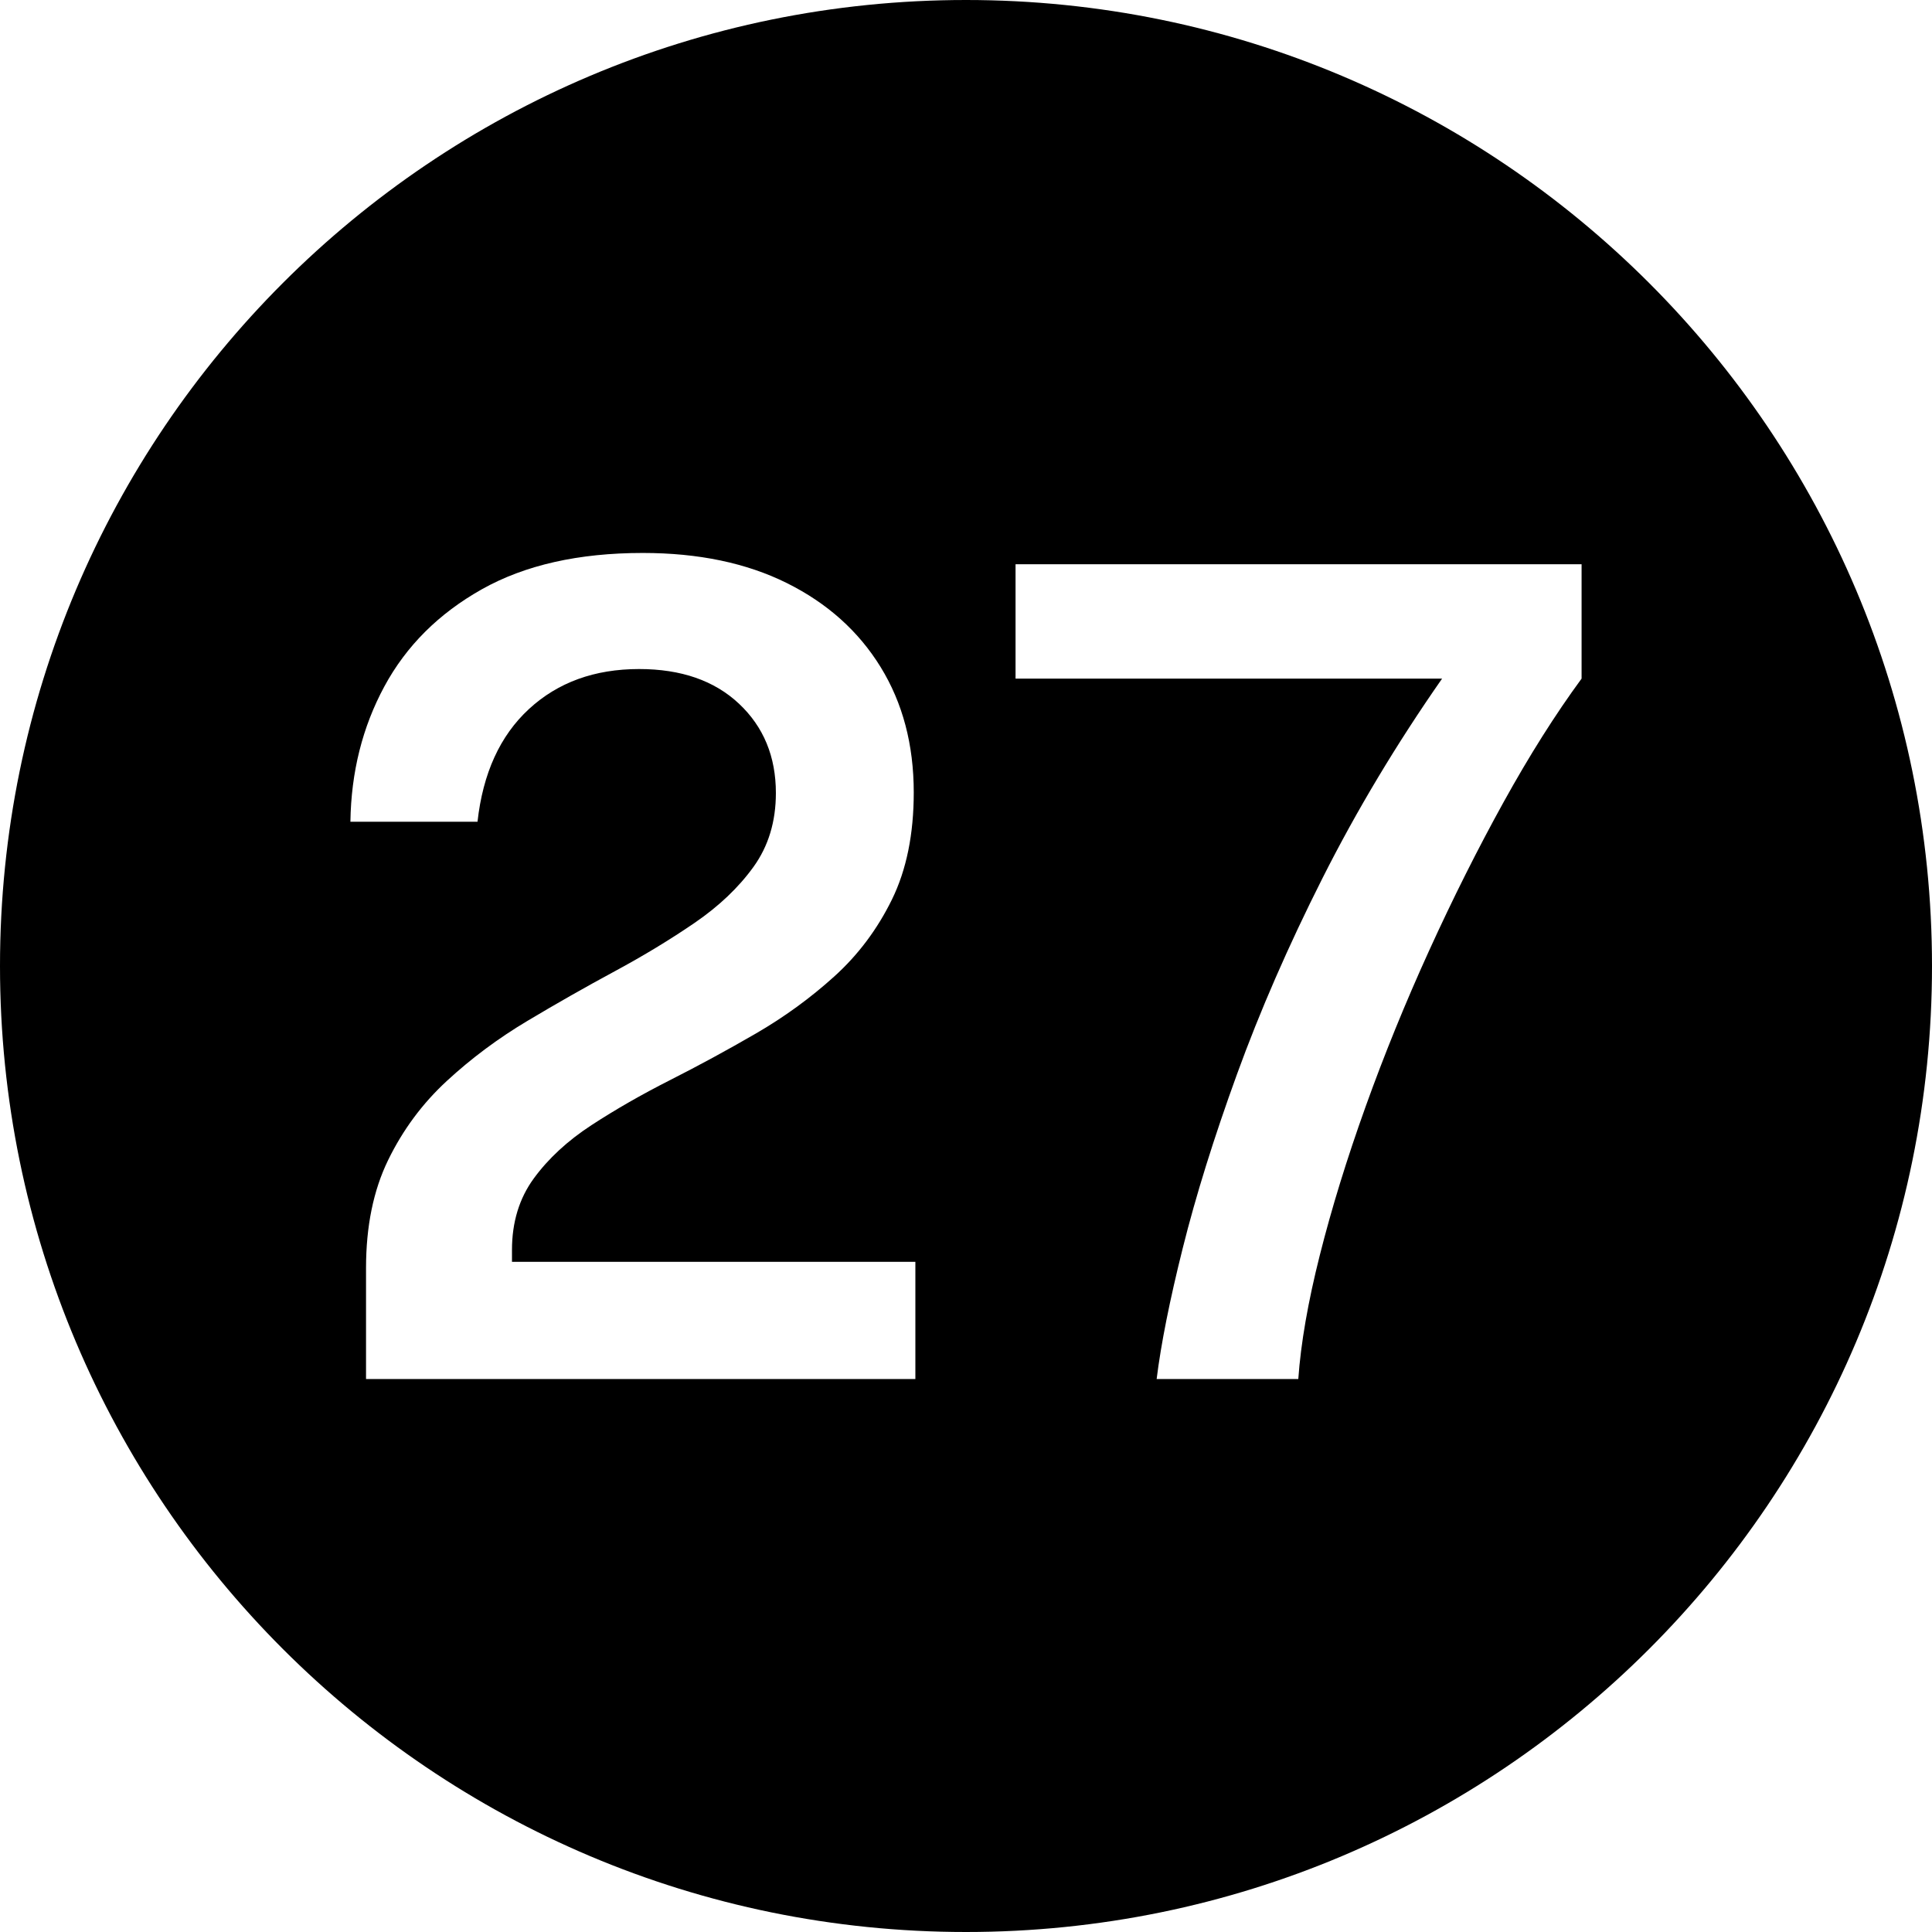 <?xml version="1.0" encoding="UTF-8"?><svg xmlns="http://www.w3.org/2000/svg" xmlns:xlink="http://www.w3.org/1999/xlink" data-name="Layer 1" height="600.0" preserveAspectRatio="xMidYMid meet" version="1.0" viewBox="0.0 0.0 600.0 600.0" width="600.0" zoomAndPan="magnify"><g id="change1_1"><path d="M300,0C134.314,0,0,134.315,0,300s134.314,300,300,300,300-134.315,300-300S465.686,0,300,0Zm-15.722,428.275H113.674v-34.475c0-12.95,2.284-24.12,6.857-33.512,4.571-9.39,10.647-17.588,18.231-24.588,7.582-7,15.916-13.212,25.006-18.637,9.086-5.425,18.118-10.558,27.096-15.4,8.975-4.84,17.254-9.857,24.838-15.05,7.582-5.19,13.687-10.995,18.314-17.413,4.627-6.415,6.941-14.057,6.941-22.925,0-11.315-3.82-20.562-11.457-27.737-7.639-7.175-17.98-10.763-31.027-10.763-13.827,0-25.229,4.143-34.204,12.425-8.978,8.285-14.3,19.95-15.974,35h-39.473c.223-15.4,3.734-29.4,10.537-42,6.801-12.6,16.894-22.662,30.273-30.188,13.381-7.525,30.05-11.287,50.012-11.287,17.282,0,32.197,3.123,44.742,9.362,12.544,6.243,22.245,14.935,29.103,26.075,6.858,11.143,10.286,24.123,10.286,38.938,0,12.95-2.258,24.035-6.773,33.25-4.516,9.217-10.482,17.18-17.896,23.887-7.418,6.71-15.556,12.63-24.42,17.763-8.865,5.135-17.73,9.948-26.595,14.438-8.864,4.493-17.006,9.16-24.42,14-7.417,4.842-13.381,10.355-17.897,16.538-4.516,6.185-6.773,13.592-6.773,22.225v3.675h125.277v36.4Zm206.898-217.525c-8.141,11.085-16.225,23.887-24.253,38.413-8.028,14.525-15.722,29.867-23.081,46.025-7.36,16.16-13.941,32.317-19.737,48.475-5.8,16.16-10.538,31.53-14.218,46.112-3.68,14.585-5.911,27.417-6.689,38.5h-43.99c1.339-10.85,4.041-24.413,8.113-40.688,4.068-16.275,9.672-34.24,16.809-53.9,7.135-19.658,16-39.988,26.595-60.988,10.593-21,22.97-41.65,37.132-61.95h-132.47v-35.525h175.79v35.525Z"/></g></svg>